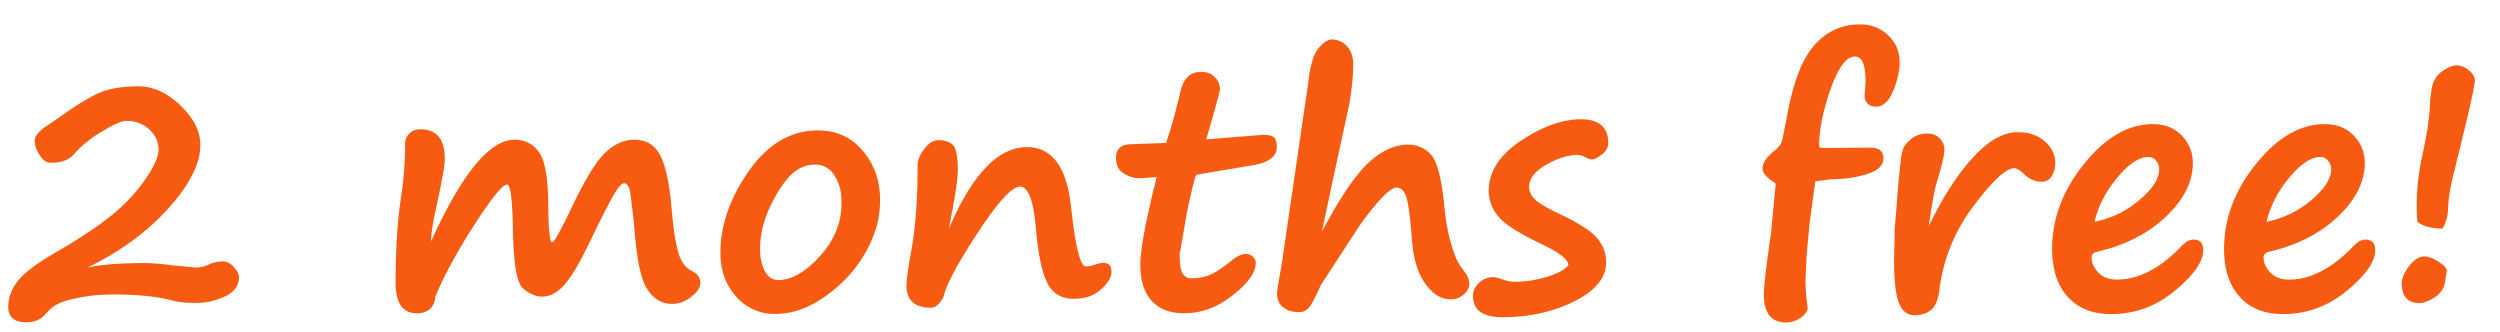 <svg xmlns="http://www.w3.org/2000/svg" width="98" height="13" fill="none" xmlns:v="https://vecta.io/nano"><path d="M3.415 10.496c.499-.123 1.278-.184 2.336-.184a9.39 9.39 0 0 1 1.003.089l.939.089a1.23 1.23 0 0 0 .489-.121c.178-.081.366-.121.565-.121.144 0 .284.074.419.222s.203.271.203.381c0 .343-.184.599-.552.768s-.719.254-1.066.254c-.444 0-.753-.025-.927-.076-.601-.169-1.39-.254-2.368-.254-.465 0-.897.038-1.295.114s-.681.152-.863.241-.347.224-.508.406c-.19.22-.44.33-.749.33-.478 0-.717-.201-.717-.603 0-.355.121-.69.362-1.003s.732-.688 1.46-1.111c.961-.554 1.71-1.052 2.247-1.492s.975-.914 1.314-1.409.508-.882.508-1.149c0-.309-.121-.573-.362-.793s-.54-.336-.908-.336c-.165 0-.476.135-.933.406s-.823.567-1.111.901c-.195.224-.499.336-.914.336-.161 0-.307-.104-.438-.311s-.19-.391-.19-.552c0-.182.165-.381.495-.597l.375-.254c.707-.508 1.257-.848 1.65-1.022s.916-.26 1.555-.26c.571 0 1.117.25 1.638.749s.781 1.014.781 1.555c0 .724-.417 1.549-1.25 2.476s-1.892 1.703-3.187 2.33zm13.654 1.13c-.051.436-.294.654-.73.654-.554 0-.832-.4-.832-1.2 0-1.295.07-2.402.209-3.32a13.85 13.85 0 0 0 .165-2.107.57.57 0 0 1 .159-.413c.106-.114.254-.171.444-.171.635 0 .952.385.952 1.155 0 .25-.112.887-.336 1.911-.135.609-.203 1.052-.203 1.327 1.21-2.658 2.302-3.986 3.275-3.986.394 0 .709.157.946.47s.366 1.007.375 2.082c.004.982.055 1.473.152 1.473.076 0 .341-.476.794-1.428.503-1.054.933-1.75 1.288-2.088s.736-.508 1.13-.508c.47 0 .81.203 1.022.609s.36 1.083.444 2.044c.064.762.148 1.337.254 1.727s.296.648.559.774c.212.102.317.254.317.457 0 .182-.121.366-.362.552s-.487.273-.736.273c-.432 0-.77-.212-1.016-.635s-.404-1.282-.489-2.564l-.152-1.225c-.051-.203-.129-.305-.235-.305-.093 0-.229.152-.406.457s-.485.901-.92 1.803c-.385.813-.717 1.38-.997 1.701s-.571.482-.889.482c-.245 0-.493-.106-.743-.317s-.379-.98-.4-2.304c-.021-1.181-.097-1.771-.229-1.771-.178 0-.605.525-1.282 1.574s-1.187 1.989-1.53 2.818zm17.323-2.844c-.283.99-.823 1.826-1.619 2.507s-1.583 1.016-2.374 1.016a1.98 1.98 0 0 1-1.549-.686c-.406-.461-.609-1.026-.609-1.695 0-1.092.372-2.167 1.117-3.225s1.648-1.587 2.71-1.587c.724 0 1.31.269 1.758.806s.673 1.17.673 1.911a4.16 4.16 0 0 1-.108.946v.006zm-3.301-2.006c-.296.262-.586.681-.87 1.257s-.425 1.153-.425 1.733c0 .351.064.641.19.87s.303.343.514.343c.525 0 1.071-.311 1.638-.933s.851-1.32.851-2.095c0-.436-.093-.793-.279-1.073a.86.86 0 0 0-.768-.425c-.313 0-.595.108-.844.324h-.006zm9.959 4.297c-.203-.381-.351-1.092-.444-2.133-.093-1.083-.3-1.625-.622-1.625-.305 0-.832.565-1.581 1.695s-1.21 1.957-1.384 2.495a.82.82 0 0 1-.216.4c-.102.106-.203.159-.305.159-.643 0-.965-.294-.965-.882 0-.199.064-.652.19-1.358.165-.914.248-2.031.248-3.352 0-.199.087-.41.26-.635s.358-.343.552-.343c.245 0 .434.061.565.184s.197.449.197.978c0 .402-.121 1.181-.362 2.336.918-2.15 1.942-3.225 3.072-3.225.982 0 1.557.772 1.727 2.317.169 1.574.364 2.361.584 2.361a1.08 1.08 0 0 0 .336-.064c.152-.051.273-.076.362-.076.203 0 .305.119.305.355 0 .216-.14.447-.419.692s-.631.362-1.054.362c-.491 0-.842-.214-1.054-.641h.006zm5.852-4.227c-.038 0-.159.472-.362 1.416l-.298 1.714c0 .347.036.59.108.73a.39.39 0 0 0 .368.203 1.93 1.93 0 0 0 .679-.121c.22-.085.508-.271.863-.559.22-.182.406-.273.559-.273.123 0 .22.036.292.108s.114.148.114.241c0 .372-.3.796-.901 1.27s-1.236.705-1.904.705c-.559 0-.986-.165-1.282-.495s-.438-.804-.438-1.422c0-.571.214-1.712.641-3.421l-.565.044h-.133c-.195 0-.394-.063-.597-.19s-.298-.33-.298-.609c0-.355.201-.533.603-.533l1.358-.051c.178-.512.366-1.183.565-2.012.118-.516.387-.774.806-.774.233 0 .415.072.546.216a.67.67 0 0 1 .197.47c0 .068-.18.722-.539 1.961l2.215-.178c.224 0 .372.034.444.102s.108.188.108.375c0 .377-.319.616-.959.717l-2.19.368zm4.919 2.228c.702-1.316 1.308-2.211 1.815-2.685s1.028-.717 1.549-.717a1.18 1.18 0 0 1 .895.375c.241.245.417.889.527 1.93.046.495.106.895.178 1.2s.152.576.241.813.216.453.381.66c.127.165.19.324.19.476s-.074.292-.222.419-.311.19-.502.19c-.377 0-.711-.205-1.003-.616s-.466-.978-.521-1.701c-.068-.884-.142-1.449-.222-1.695s-.205-.368-.387-.368c-.245 0-.724.491-1.435 1.473l-1.53 2.349c-.195.444-.345.732-.451.863s-.237.197-.394.197c-.258 0-.468-.063-.628-.191s-.241-.307-.241-.54c0-.114.057-.472.171-1.073l1.06-7.255c.068-.618.197-1.043.387-1.276s.372-.355.533-.355a.78.78 0 0 1 .584.26c.165.174.248.415.248.724 0 .474-.057 1.02-.171 1.638l-.641 2.958-.413 1.949zm9.661 1.314c-.017-.229-.381-.508-1.092-.838-.872-.419-1.428-.779-1.669-1.079s-.362-.635-.362-.99c0-.749.419-1.403 1.257-1.961s1.627-.844 2.355-.844c.715 0 1.073.311 1.073.933 0 .165-.082.313-.247.444s-.298.197-.413.197c-.047 0-.129-.03-.248-.089s-.209-.089-.273-.089c-.377 0-.791.127-1.244.381s-.679.55-.679.889c0 .165.08.326.241.482s.489.345.984.578c.732.347 1.215.66 1.447.939s.349.588.349.927c0 .618-.419 1.134-1.257 1.549s-1.771.616-2.812.616c-.766 0-1.149-.277-1.149-.832 0-.203.08-.377.241-.521a.79.79 0 0 1 .54-.216c.08 0 .205.03.375.089s.326.095.47.095a4.47 4.47 0 0 0 1.251-.191c.436-.127.724-.284.863-.47zm9.452-1.619l-.108 1.136-.051 1.079c0 .322.03.694.089 1.117-.042.148-.148.275-.317.381a.99.99 0 0 1-.533.159c-.58 0-.87-.368-.87-1.104 0-.326.091-1.104.273-2.336l.19-1.974c0-.025-.025-.055-.076-.089-.292-.186-.438-.364-.438-.533 0-.22.163-.459.489-.717.157-.123.252-.264.286-.425l.159-.774c.229-1.35.582-2.308 1.06-2.875s1.094-.857 1.834-.857c.432 0 .796.142 1.092.425s.451.626.451 1.041c0 .372-.087.76-.26 1.162s-.394.597-.673.597c-.123 0-.226-.038-.311-.114a.41.41 0 0 1-.127-.311l.038-.552c0-.66-.138-.99-.412-.99-.343 0-.664.432-.965 1.295s-.444 1.591-.444 2.196c0 .063.04.095.121.095l1.853-.013c.364-.008.546.131.546.419 0 .279-.22.487-.66.622s-.895.197-1.377.197l-.635.083-.222 1.657v.006zm4.672.083l.108-.203c.512-1.028 1.062-1.862 1.65-2.501s1.17-.965 1.733-.965c.432 0 .783.118 1.054.355s.413.518.413.844a.97.97 0 0 1-.14.527c-.093.144-.222.216-.387.216-.262 0-.501-.108-.717-.324-.152-.14-.273-.209-.362-.209-.317 0-.849.493-1.593 1.479a6.81 6.81 0 0 0-1.346 3.326c-.046.355-.15.603-.311.743s-.379.216-.654.216c-.292 0-.499-.165-.622-.495s-.184-.878-.184-1.631l.025-1.25.146-1.815.044-.438c.038-.415.08-.698.127-.851s.165-.303.343-.438a.95.95 0 0 1 .59-.203c.228 0 .402.066.52.197a.63.63 0 0 1 .178.432c0 .199-.095.611-.286 1.238a5.37 5.37 0 0 0-.171.774l-.159.978zm10.759.965c0 .44-.37.967-1.111 1.581s-1.576.914-2.507.914c-.715 0-1.278-.224-1.688-.673s-.616-1.081-.616-1.885c0-1.185.419-2.296 1.257-3.333s1.733-1.555 2.685-1.555c.474 0 .855.15 1.143.451s.432.658.432 1.073c0 .736-.353 1.439-1.06 2.107s-1.612 1.124-2.717 1.377c-.127.03-.19.106-.19.229 0 .203.089.398.267.584s.423.273.724.273c.851 0 1.695-.438 2.533-1.314.161-.169.317-.254.47-.254.254 0 .381.142.381.425zm-4.259-1.124a3.83 3.83 0 0 0 1.765-.857c.512-.436.768-.832.768-1.187 0-.14-.04-.256-.121-.349a.36.36 0 0 0-.298-.146c-.368 0-.776.271-1.225.813s-.745 1.117-.889 1.727zm11.001 1.124c0 .44-.37.967-1.111 1.581s-1.576.914-2.507.914c-.715 0-1.278-.224-1.689-.673s-.616-1.081-.616-1.885c0-1.185.419-2.296 1.257-3.333s1.733-1.555 2.685-1.555c.474 0 .855.15 1.142.451s.432.658.432 1.073c0 .736-.353 1.439-1.06 2.107s-1.612 1.124-2.717 1.377c-.127.03-.19.106-.19.229 0 .203.089.398.267.584s.423.273.724.273c.851 0 1.695-.438 2.533-1.314.161-.169.317-.254.47-.254.254 0 .381.142.381.425zm-4.259-1.124a3.83 3.83 0 0 0 1.765-.857c.512-.436.768-.832.768-1.187 0-.14-.04-.256-.121-.349a.36.36 0 0 0-.298-.146c-.368 0-.776.271-1.225.813s-.745 1.117-.889 1.727zm6.9.267c-.423 0-.751-.087-.984-.26-.068-.825-.008-1.674.178-2.545.207-.944.311-1.65.311-2.12a7.3 7.3 0 0 1 .064-.527c.047-.309.182-.544.406-.705s.415-.241.571-.241c.169 0 .33.063.483.19s.235.258.235.406c0 .118-.087.559-.26 1.32l-.508 2.095c-.178.664-.271 1.195-.279 1.593-.008.3-.08.565-.216.793zm-.901 2.92c-.465 0-.698-.258-.698-.774 0-.195.095-.419.286-.673s.396-.381.616-.381c.144 0 .324.07.54.209s.324.258.324.355l-.064.394c-.038.279-.176.495-.413.647s-.434.222-.59.222z" fill="#f75b11"/></svg>